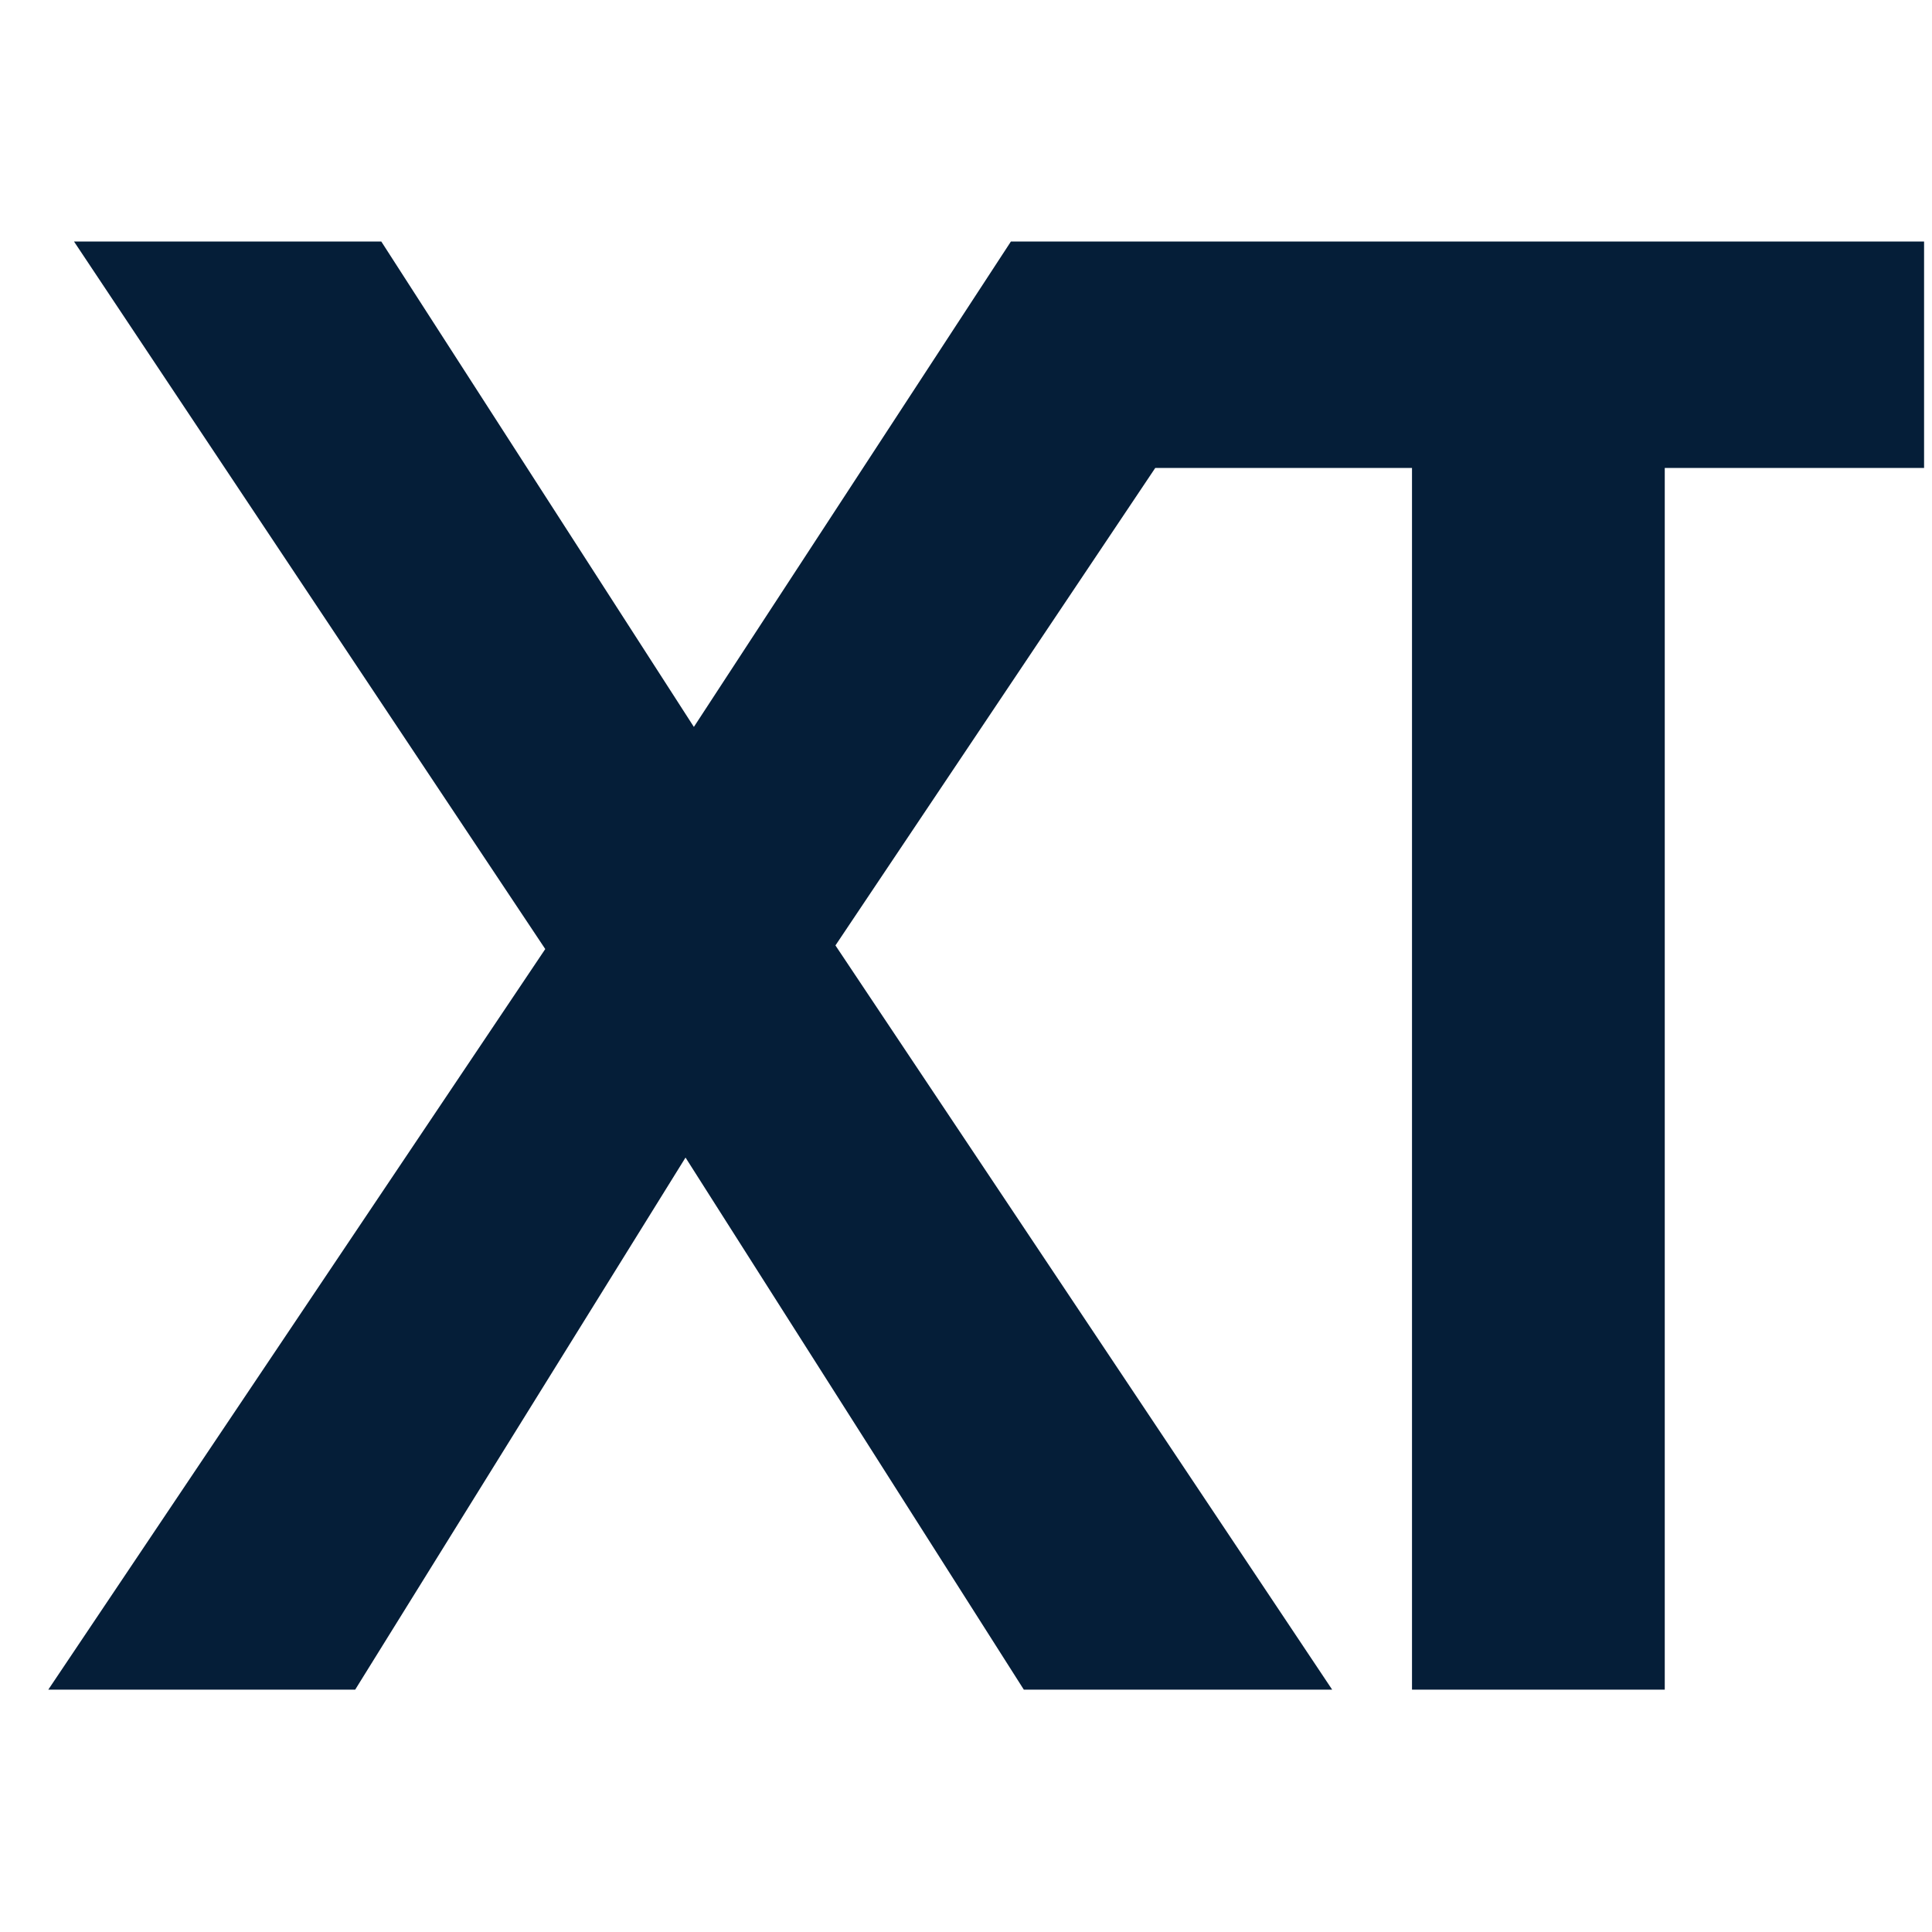 <svg xmlns="http://www.w3.org/2000/svg" width="40" height="40" viewBox="0 0 40 40" fill="none"><path d="M39.836 5H20.93L14.366 15.05L7.894 5H1.532L11.289 19.649L1 34.982H7.354L14.193 23.966L21.197 34.982H27.581L17.297 19.574L23.918 9.689H29.234V34.982H34.467V9.689H39.836V5Z" fill="#051E38"></path></svg>